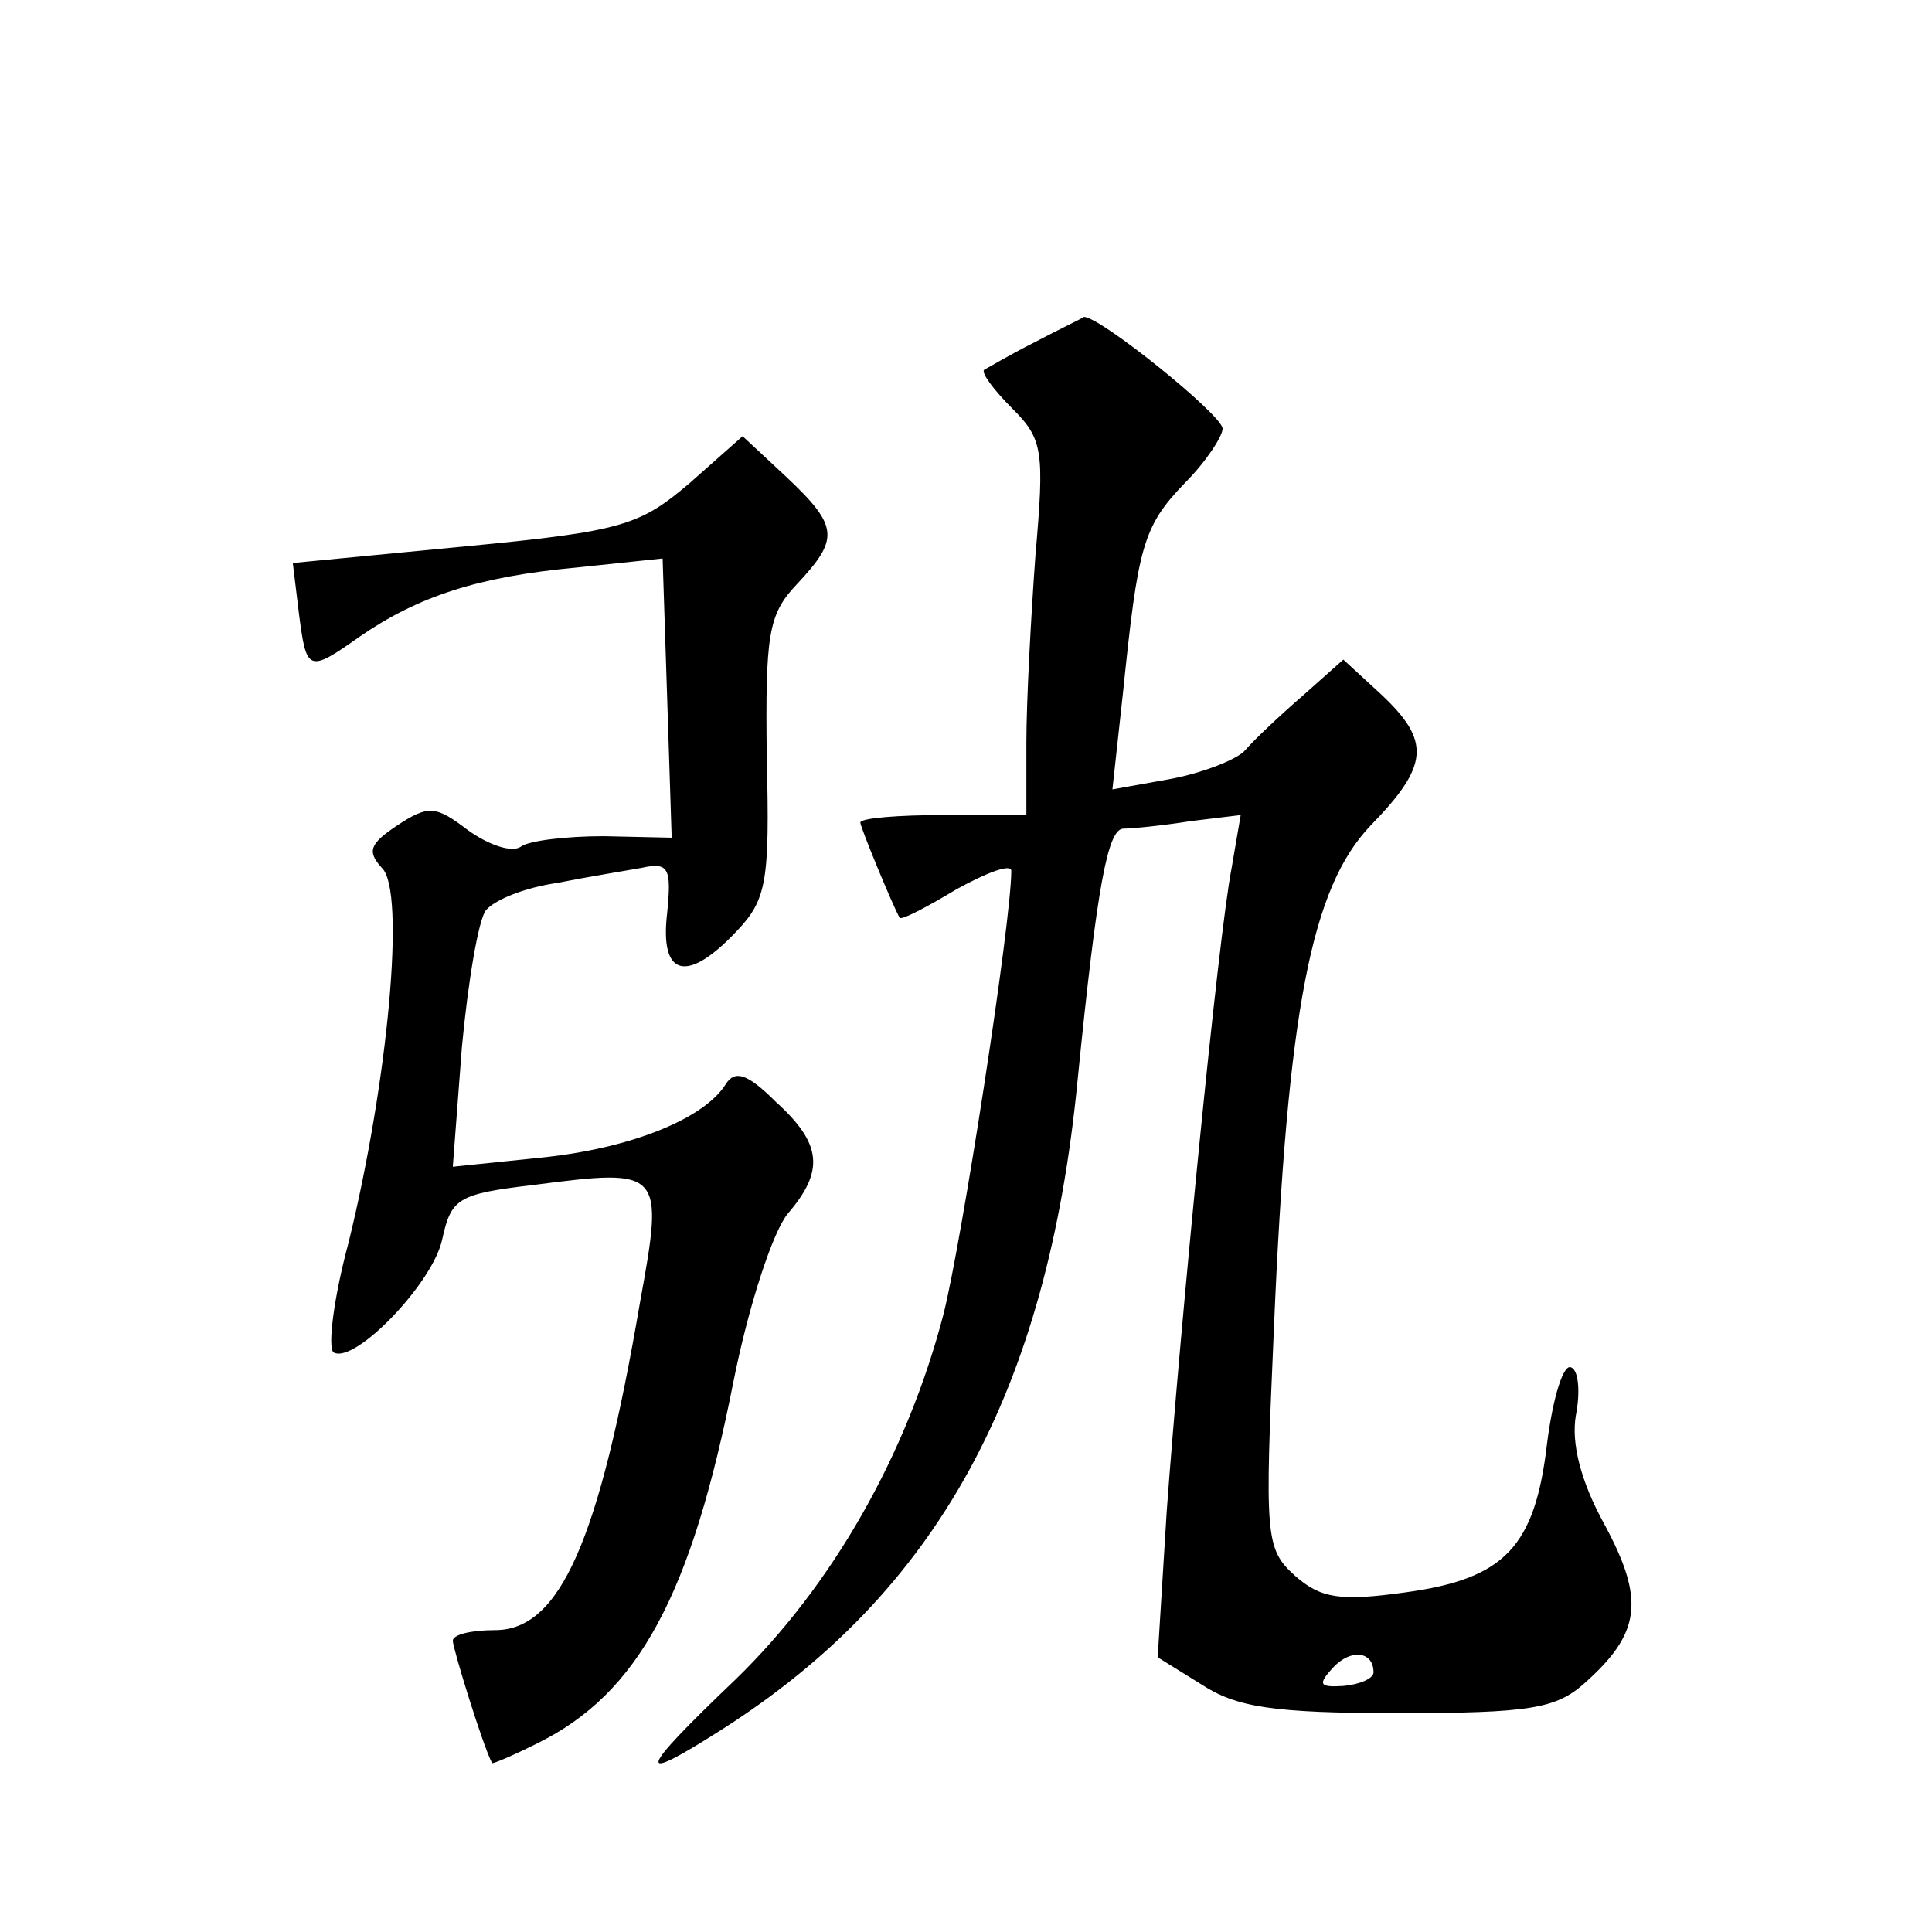 <?xml version="1.0" standalone="no"?>
<!DOCTYPE svg PUBLIC "-//W3C//DTD SVG 20010904//EN"
 "http://www.w3.org/TR/2001/REC-SVG-20010904/DTD/svg10.dtd">
<svg version="1.0" xmlns="http://www.w3.org/2000/svg"
 width="128pt" height="128pt" viewBox="0 0 128 128"
 preserveAspectRatio="xMidYMid meet">
<g transform="translate(0,128) scale(0.1,-0.1)"
fill="#0" stroke="none">
<path d="M685 1053 c-16 -8 -31 -17 -33 -18 -2 -2 6 -13 19 -26 20 -20 21 -28 15
-97 -3 -41 -6 -97 -6 -124 l0 -48 -55 0 c-30 0 -55 -2 -55 -5 0 -3 21 -54 26 -63
1 -2 18 7 38 19 20 11 36 17 36 12 0 -34 -33 -247 -45 -294 -24 -92 -73 -179 -138
-242 -65 -62 -67 -70 -9 -33 143 91 216 224 236 431 13 130 20 165 30 166 6 0 26
2 45 5 l33 4 -6 -35 c-9 -46 -34 -303 -43 -426 l-6 -97 29 -18 c23 -15 47 -19 130
-19 88 0 105 3 124 20 37 33 40 55 13 105 -16 29 -22 54 -19 72 3 15 2 30 -3 32
-5 3 -12 -19 -16 -50 -8 -69 -28 -90 -94 -99 -43 -6 -56 -4 -73 11 -20 18 -20 26
-14 164 9 212 25 292 64 333 39 40 40 56 7 87 l-25 23 -27 -24 c-15 -13 -32 -29
-38 -36 -5 -6 -28 -15 -49 -19 l-39 -7 7 64 c10 97 13 110 41 139 14 14 25 31 25
36 0 9 -82 75 -92 74 -1 -1 -16 -8 -33 -17z m225 -881 c0 -4 -9 -8 -20 -9 -16 -1
-17 1 -7 12 12 13 27 11 27 -3z M457 960 c-33 -28 -44 -32 -149 -42 l-114 -11 4
-33 c5 -39 6 -40 40 -16 39 27 79 40 144 46 l57 6 3 -92 3 -93 -45 1 c-25 0 -50
-3 -55 -7 -6 -4 -21 1 -35 11 -21 16 -26 17 -47 3 -18 -12 -20 -17 -10 -28 16 -15
4 -142 -22 -248 -10 -37 -14 -70 -10 -73 14 -8 66 46 72 75 6 27 10 30 61 36 85
11 86 10 70 -78 -27 -158 -53 -217 -96 -217 -16 0 -28 -3 -28 -7 0 -5 20 -70 26
-81 0 -1 14 5 30 13 67 33 102 98 130 240 10 50 26 99 36 111 24 28 23 46 -8 74
-19 19 -27 21 -33 12 -14 -23 -63 -43 -123 -49 l-58 -6 6 79 c4 43 11 85 16 91
6 7 26 15 47 18 20 4 45 8 56 10 18 4 20 0 17 -30 -5 -42 13 -47 46 -12 20 21 22
33 20 115 -1 82 1 95 20 115 28 30 28 38 -7 71 l-29 27 -35 -31z"/>
</g>
</svg>
